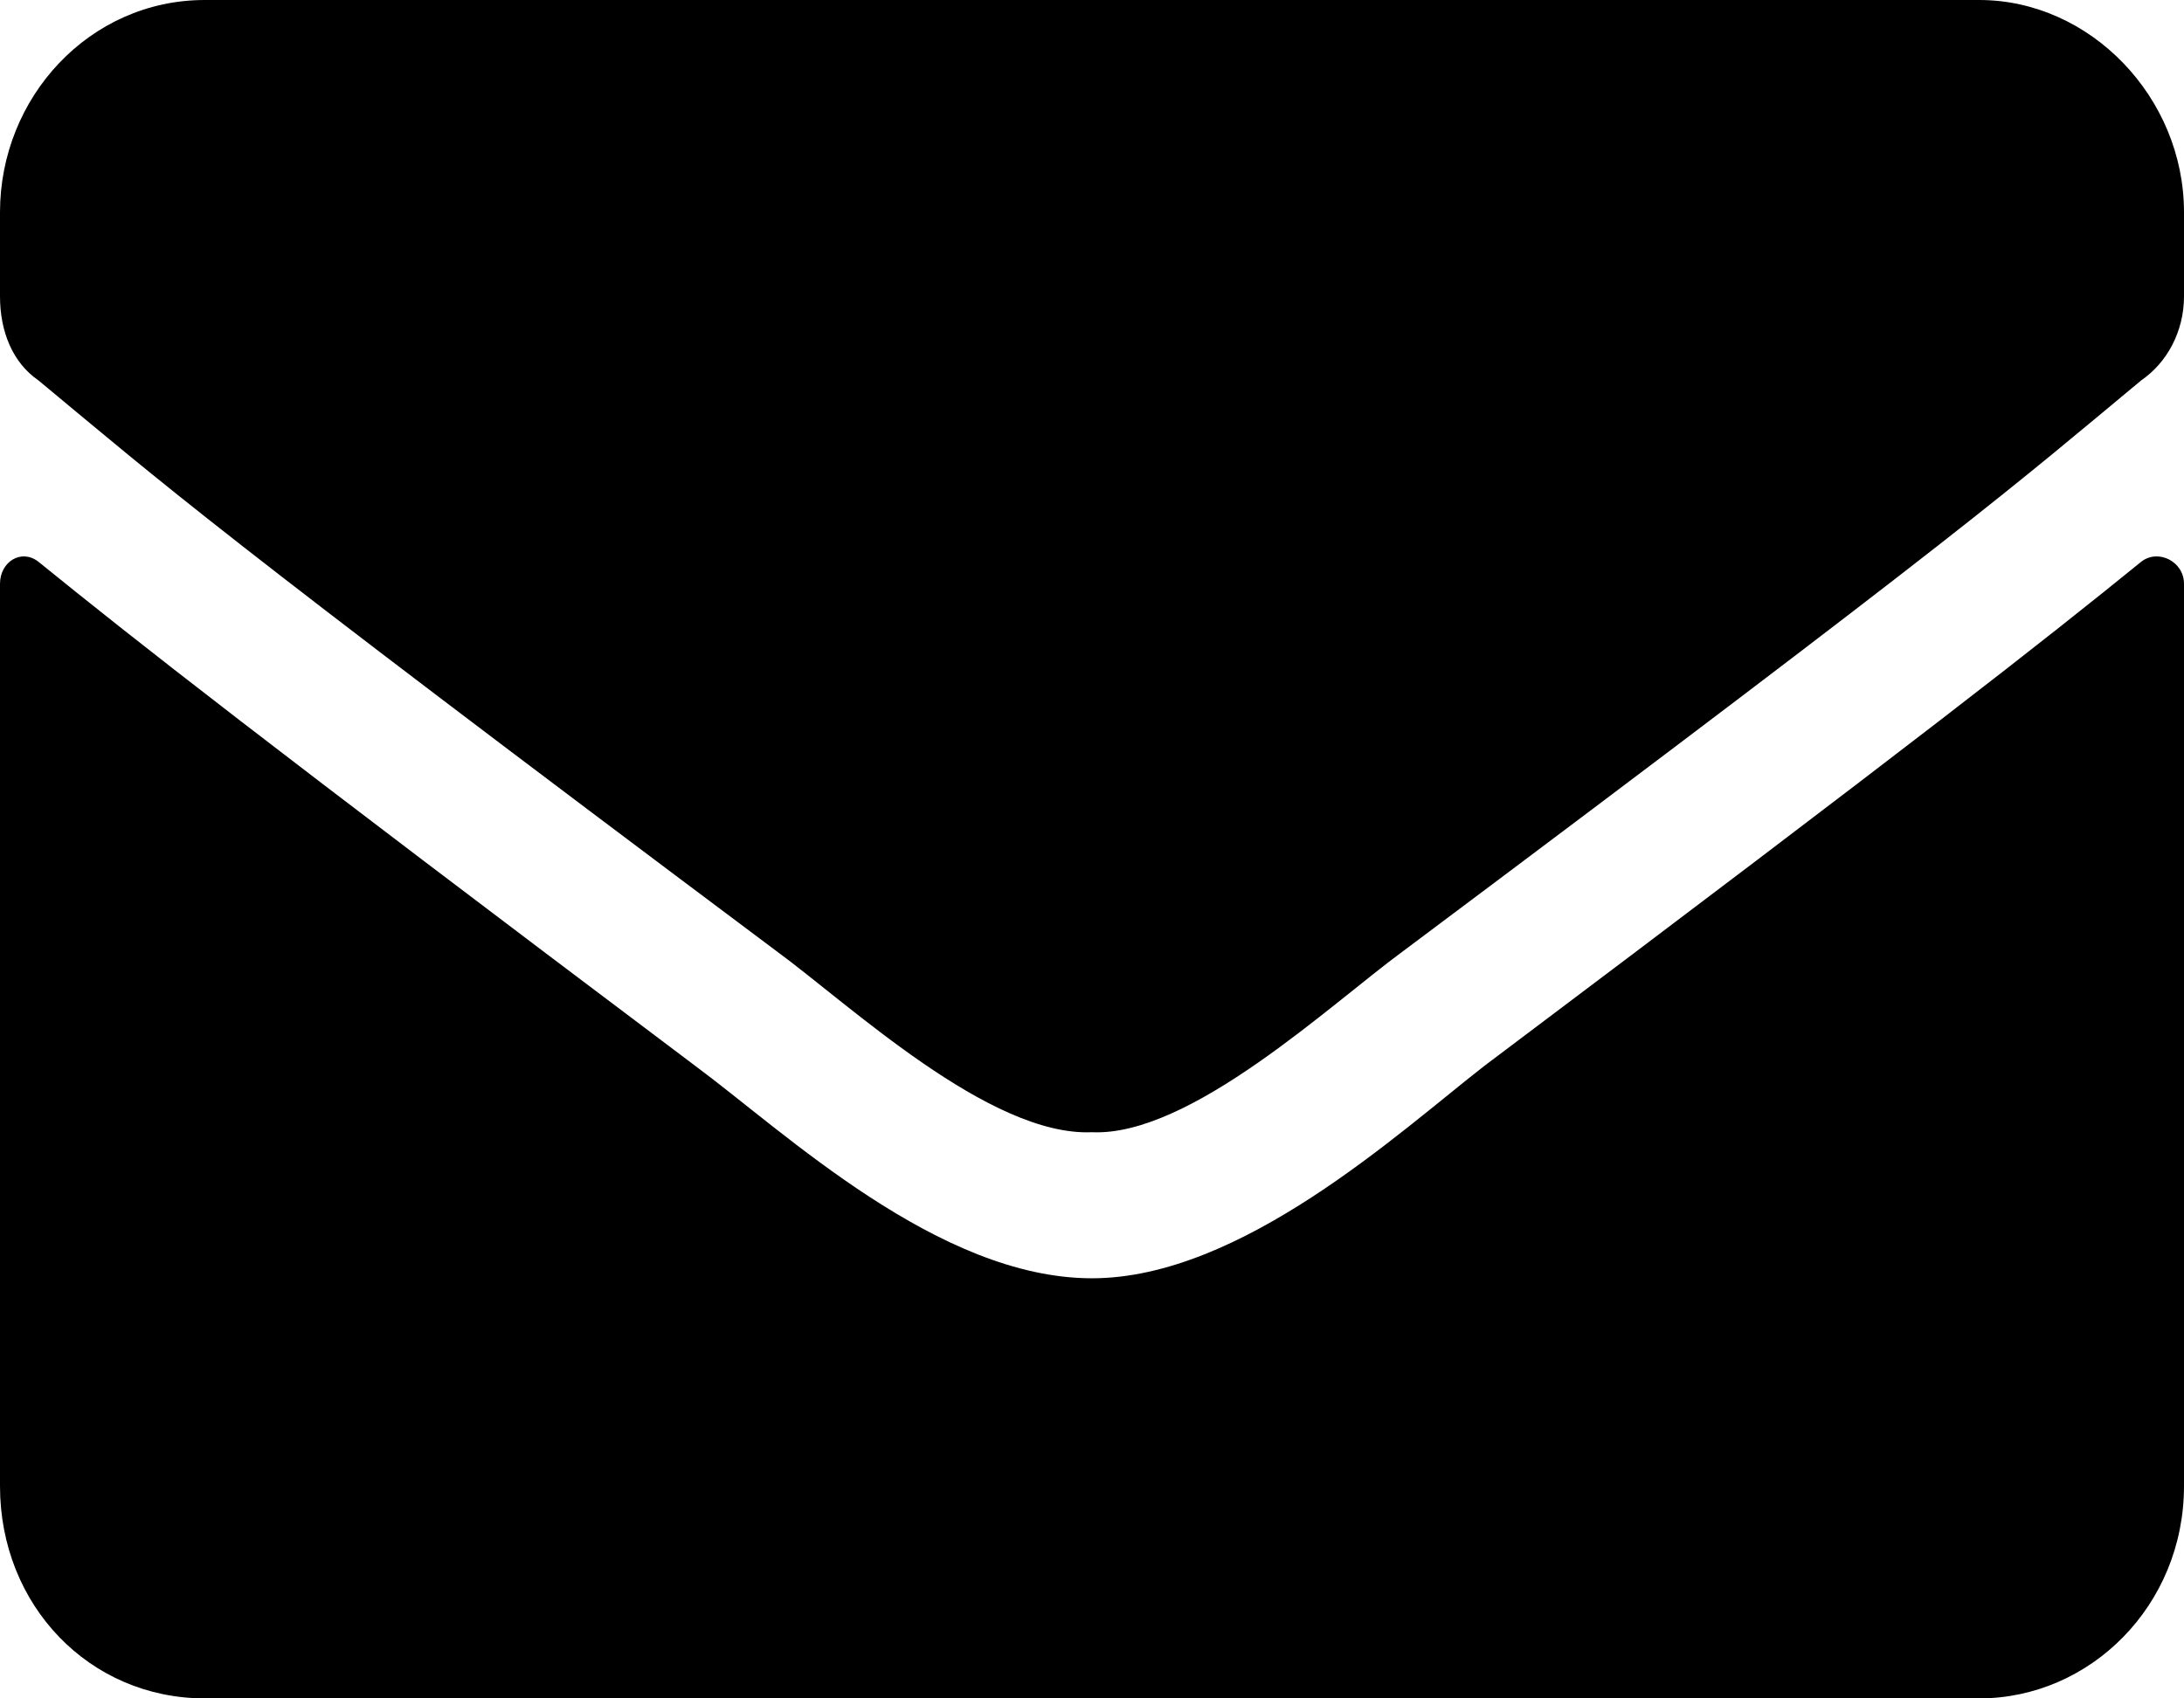 <svg width="18" height="14" viewBox="0 0 18 14" fill="none" xmlns="http://www.w3.org/2000/svg">
<path d="M17.648 4.63C17.789 4.521 18 4.63 18 4.812V12.25C18 13.234 17.227 14 16.312 14H1.688C0.738 14 0 13.234 0 12.25V4.812C0 4.63 0.176 4.521 0.316 4.63C1.125 5.286 2.145 6.089 5.73 8.786C6.469 9.333 7.734 10.537 9 10.537C10.23 10.537 11.531 9.333 12.234 8.786C15.82 6.089 16.84 5.286 17.648 4.63ZM9 9.333C8.156 9.37 6.996 8.276 6.398 7.839C1.723 4.339 1.371 4.01 0.316 3.135C0.105 2.99 0 2.734 0 2.443V1.75C0 0.802 0.738 0 1.688 0H16.312C17.227 0 18 0.802 18 1.75V2.443C18 2.734 17.859 2.99 17.648 3.135C16.594 4.01 16.242 4.339 11.566 7.839C10.969 8.276 9.809 9.37 9 9.333Z" fill="black"/>
</svg>
